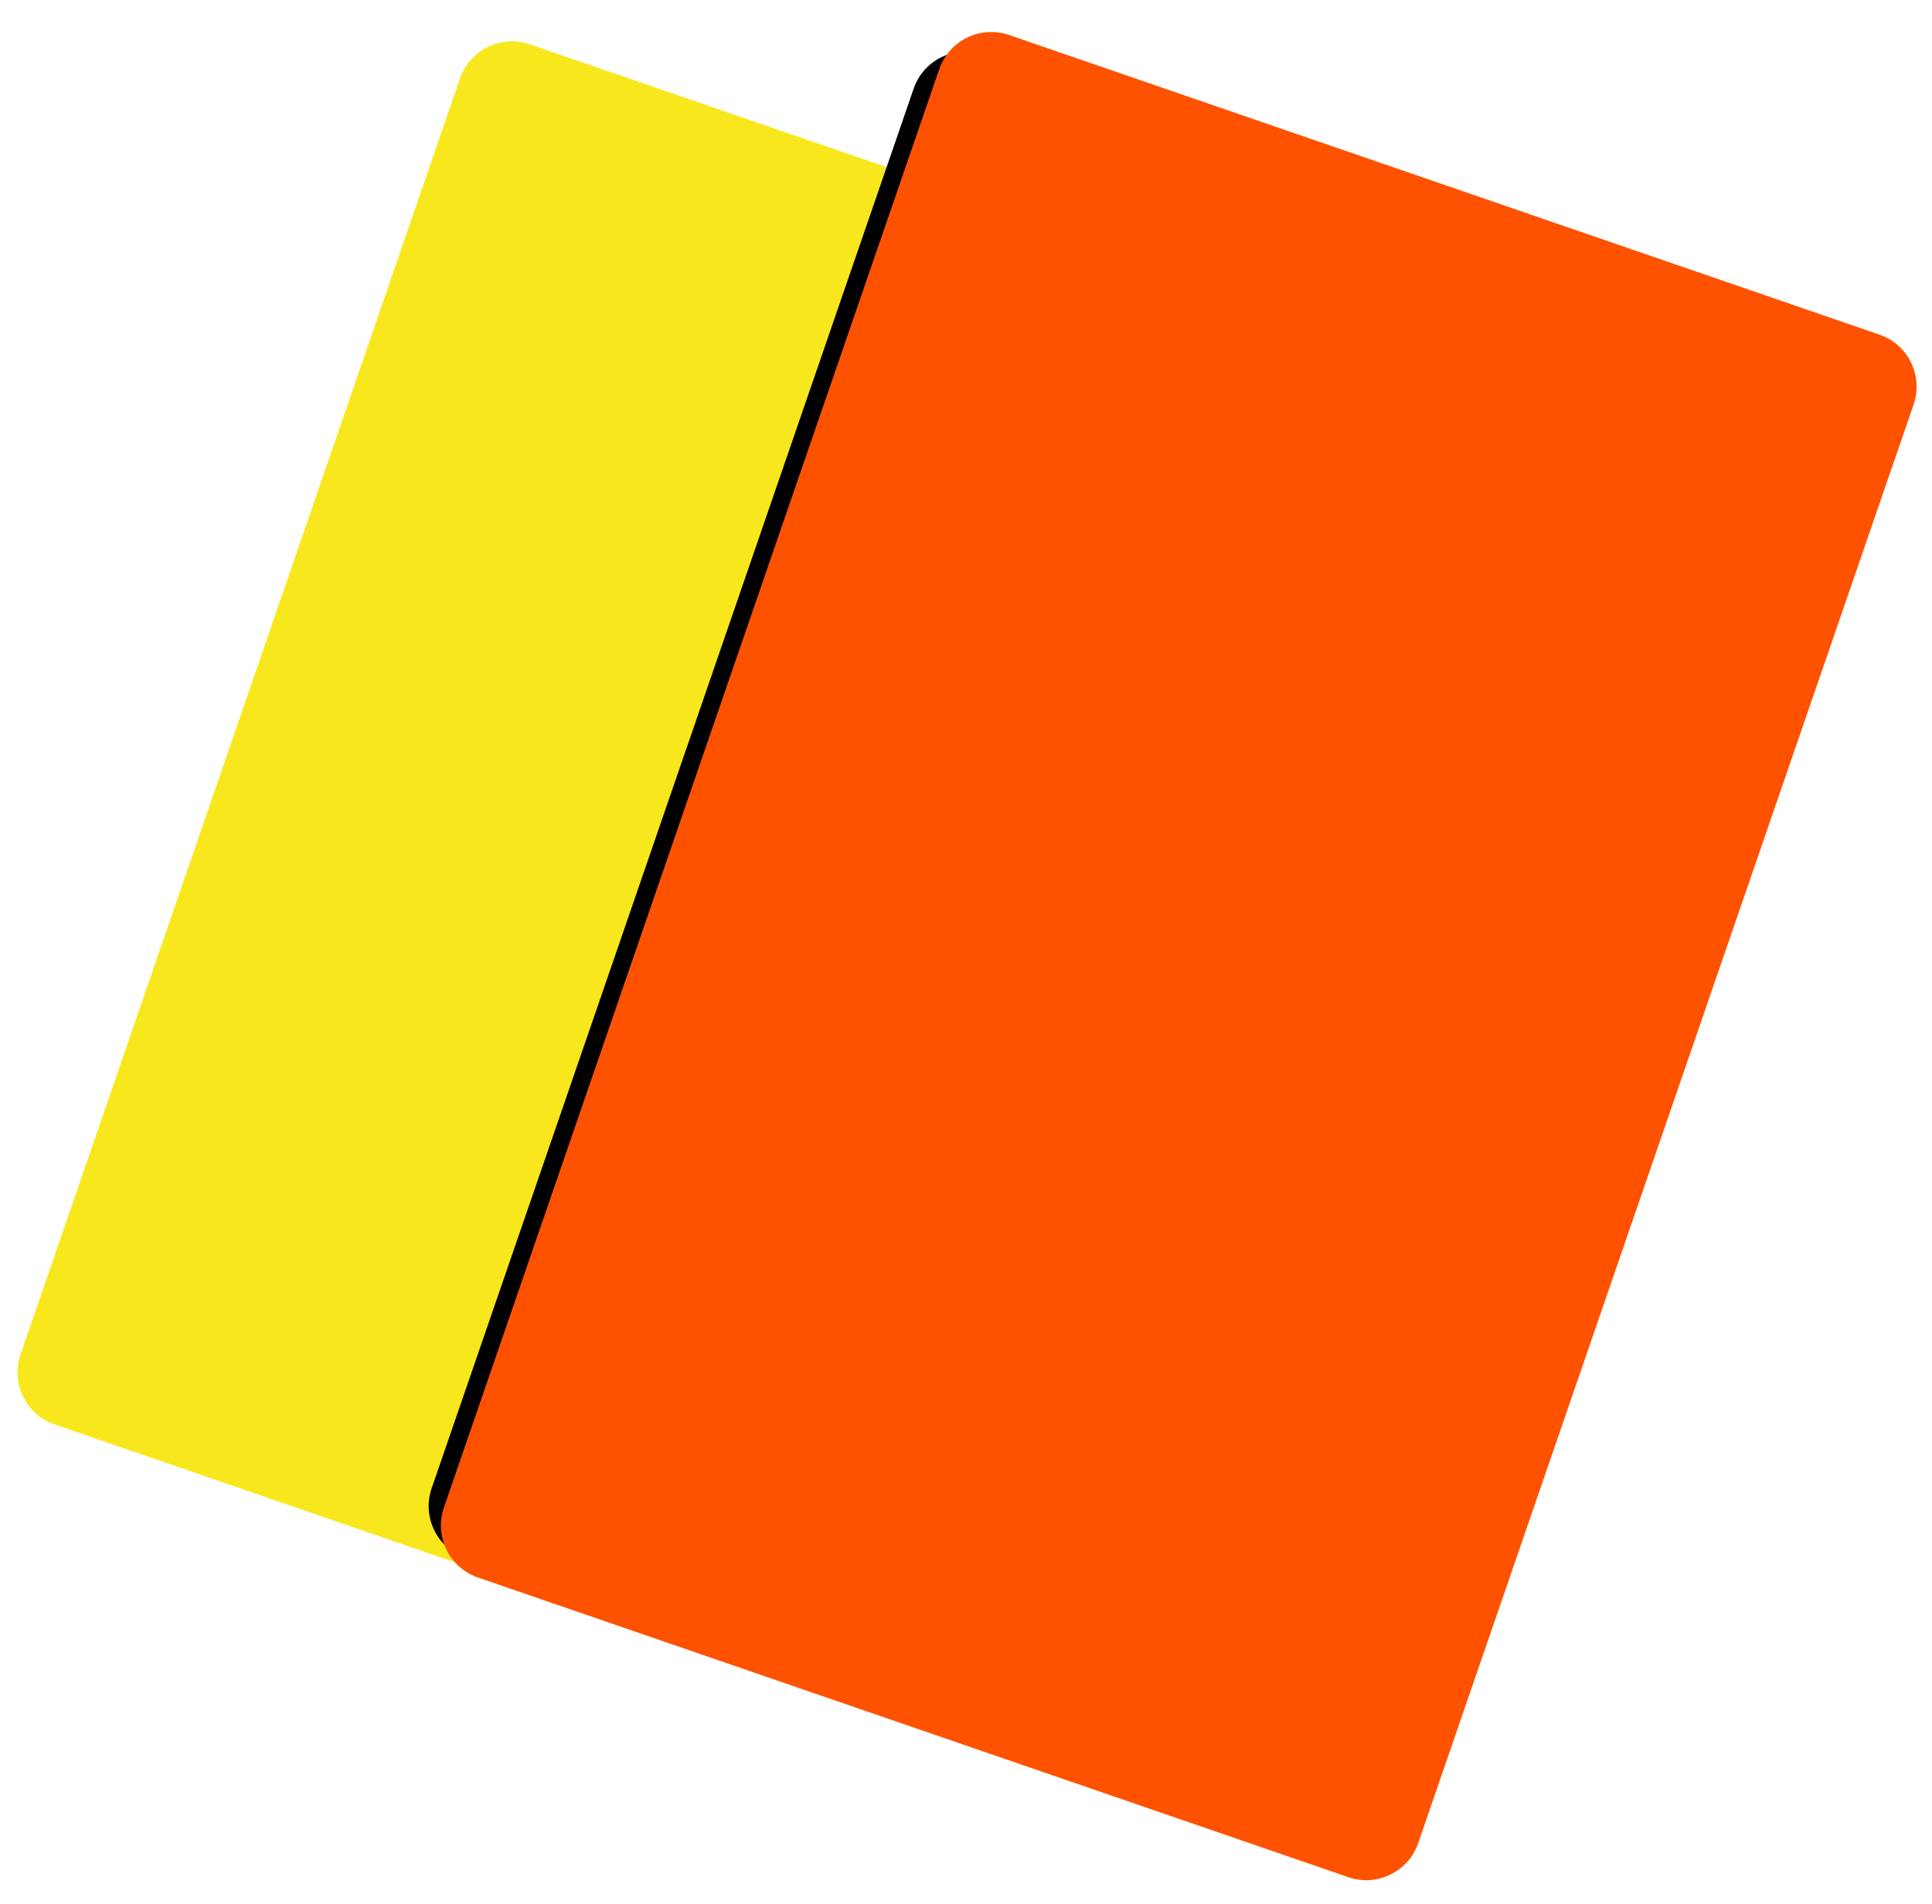 <svg xmlns="http://www.w3.org/2000/svg" xmlns:xlink="http://www.w3.org/1999/xlink" width="492" height="485" viewBox="0 0 492 485">
    <defs>
        <filter id="r7ex21hnea" width="109%" height="105.7%" x="-4.5%" y="-2.3%" filterUnits="objectBoundingBox">
            <feOffset dy="2" in="SourceAlpha" result="shadowOffsetOuter1"/>
            <feGaussianBlur in="shadowOffsetOuter1" result="shadowBlurOuter1" stdDeviation="3.5"/>
            <feColorMatrix in="shadowBlurOuter1" values="0 0 0 0 0 0 0 0 0 0 0 0 0 0 0 0 0 0 0.249 0"/>
        </filter>
        <path id="v9vjexchtb" d="M164.988 48.046c0-7.732 6.26-14 14.003-14l227.79-.003c7.734 0 14.003 6.26 14.003 14l-.005 376.997c0 7.732-6.26 14-14.003 14l-227.79.003c-7.734 0-14.003-6.26-14.003-14l.005-376.997z"/>
    </defs>
    <g fill="none" fill-rule="evenodd">
        <g>
            <g transform="translate(-7 -7) translate(7 11)">
                <path fill="#F8E71C" d="M54.628 45.767c0-7.736 6.265-14.007 13.995-14.007l212.561-.002c7.73 0 13.995 6.276 13.995 14.006l-.005 343.734c0 7.736-6.264 14.007-13.995 14.007l-212.56.003c-7.73 0-13.995-6.277-13.995-14.007l.004-343.734z" transform="rotate(19 174.901 217.633)"/>
                <use fill="#000" filter="url(#r7ex21hnea)" transform="rotate(19 292.884 236.543)" xlink:href="#v9vjexchtb"/>
                <path fill="#FF5200" d="M168.97 45.763c0-7.733 6.26-14.003 13.993-14.003l234.433-.003c7.728 0 13.993 6.278 13.993 14.002l-.005 387.478c0 7.733-6.26 14.003-13.993 14.003l-234.433.003c-7.728 0-13.993-6.278-13.993-14.002l.005-387.478z" transform="rotate(19 300.177 239.5)"/>
            </g>
        </g>
    </g>
</svg>
